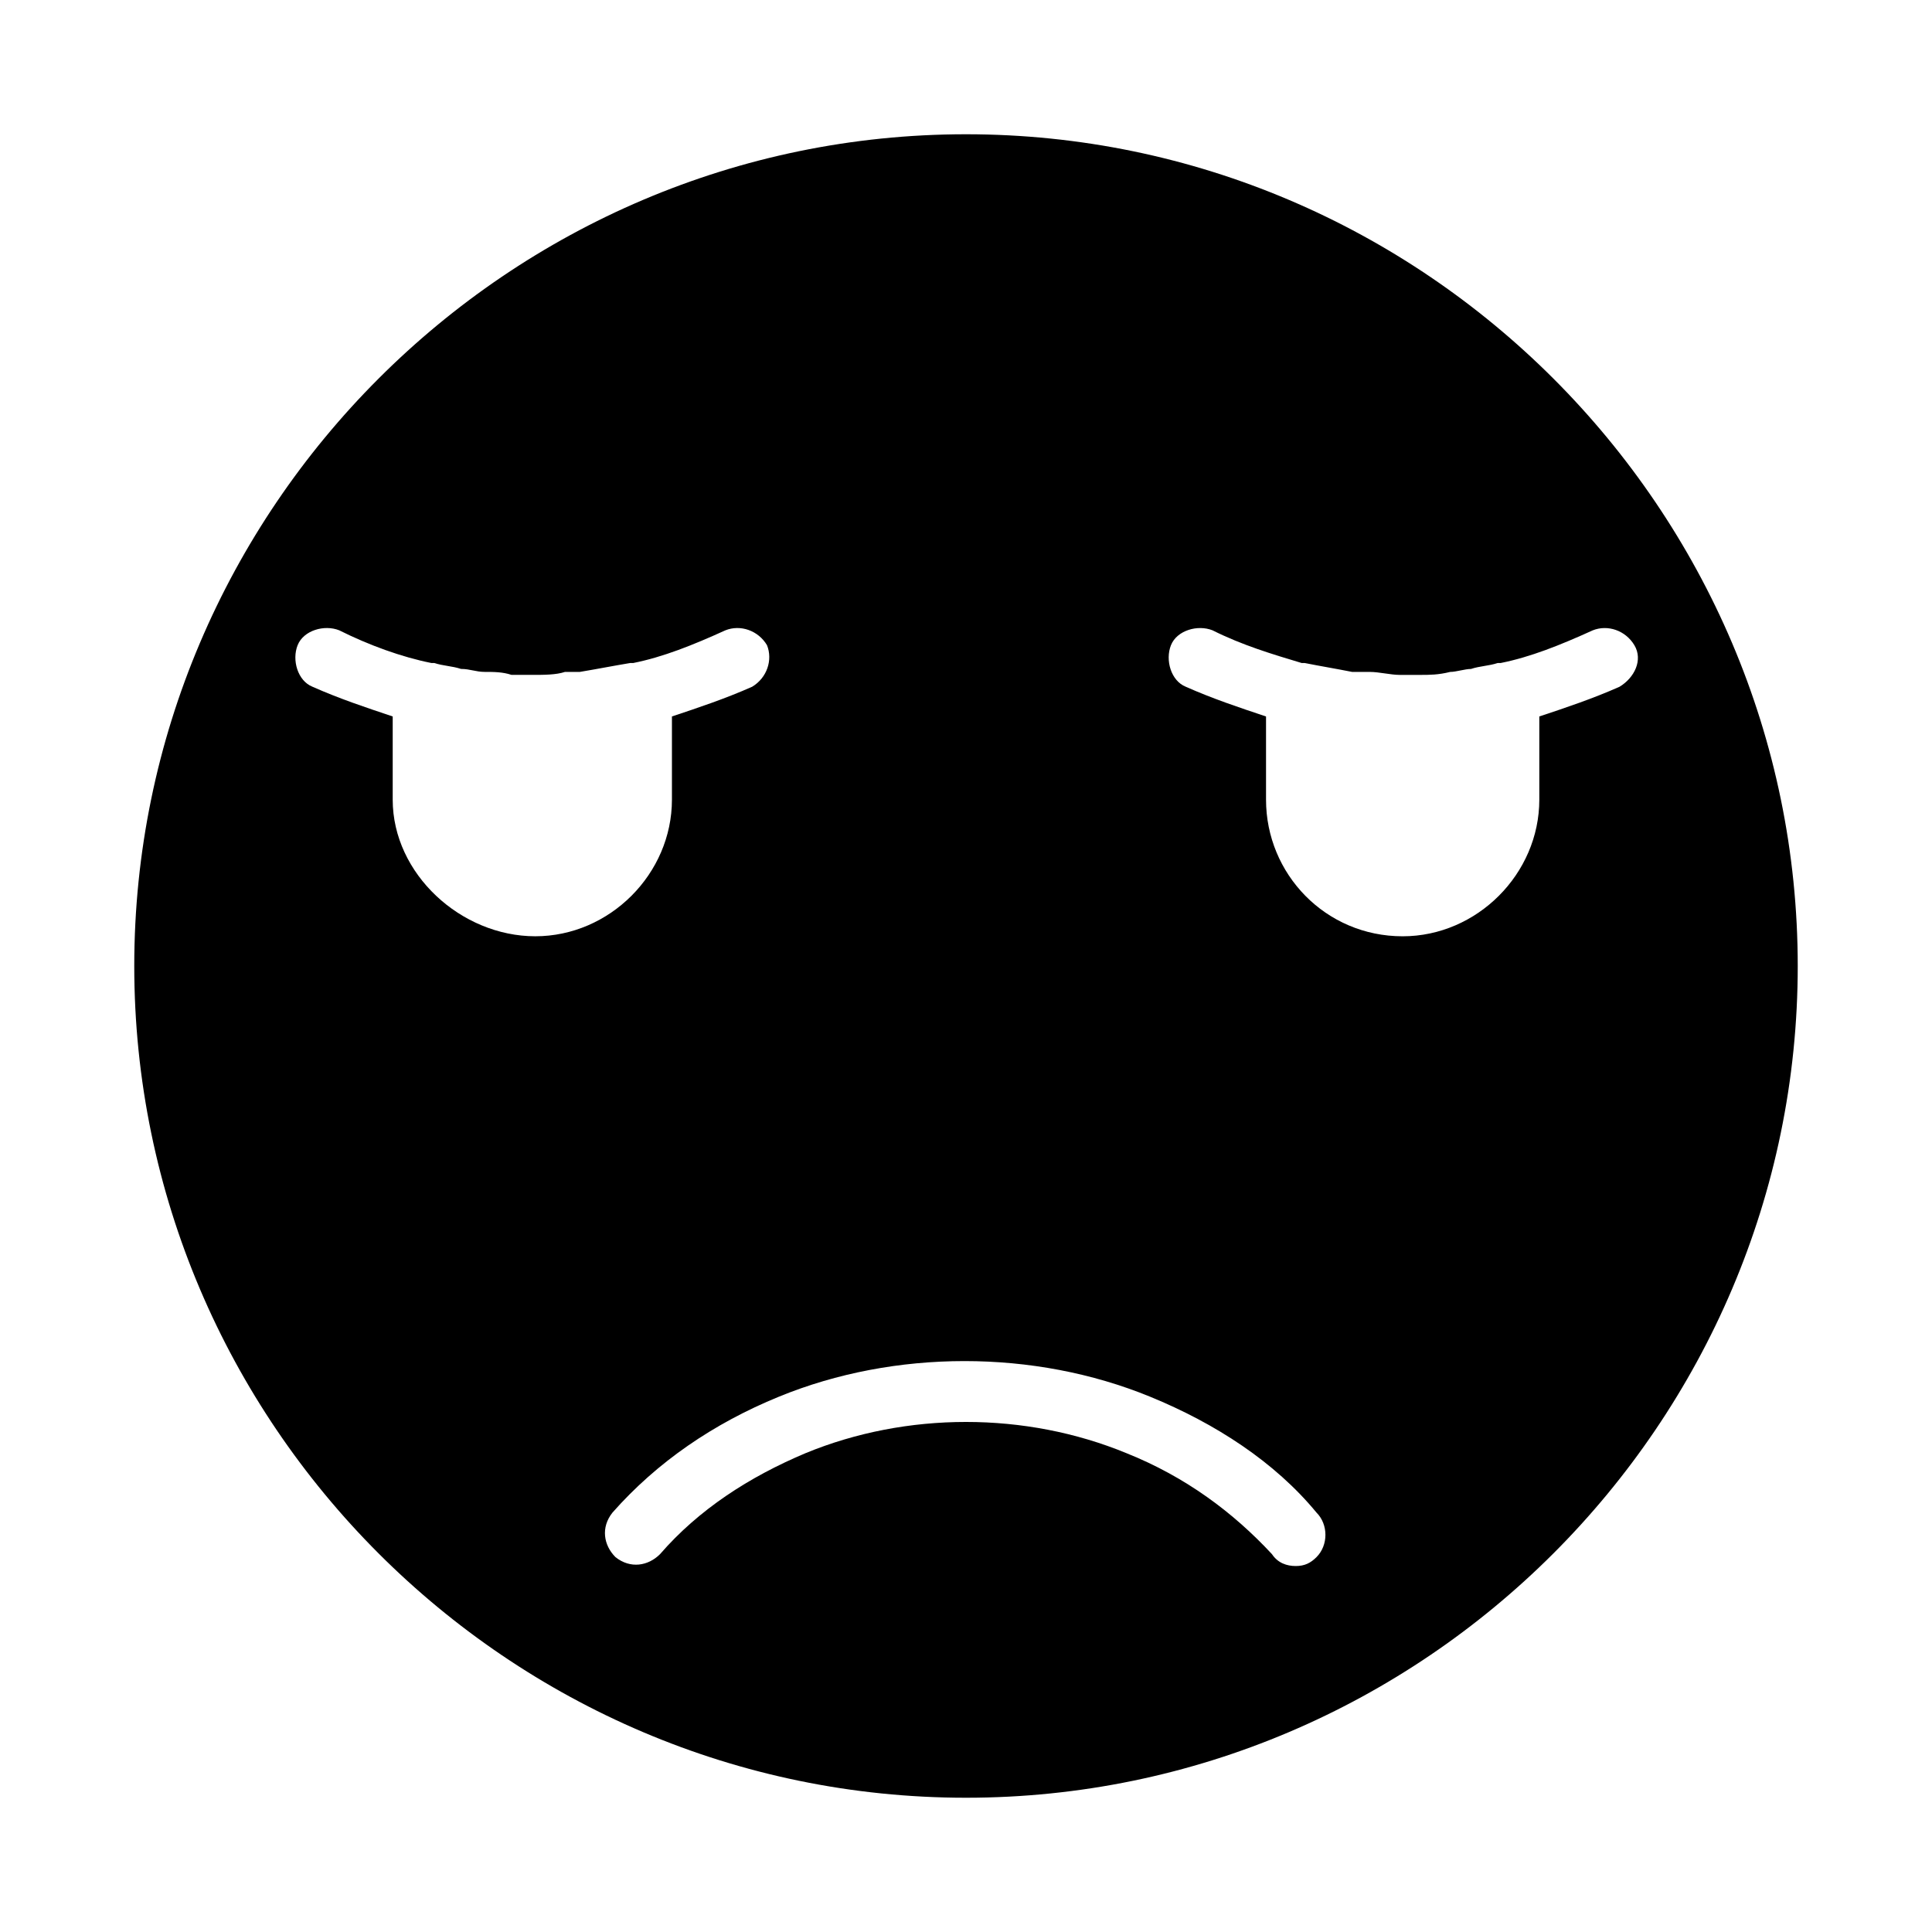 <?xml version="1.0" encoding="UTF-8"?>
<!-- Uploaded to: SVG Repo, www.svgrepo.com, Generator: SVG Repo Mixer Tools -->
<svg fill="#000000" width="800px" height="800px" version="1.1" viewBox="144 144 512 512" xmlns="http://www.w3.org/2000/svg">
 <path d="m400 179.58c-121.23 0-220.42 99.188-220.42 220.42s99.188 220.42 220.42 220.42 220.42-99.188 220.42-220.42c-0.004-121.23-99.191-220.42-220.42-220.42zm-151.93 176.33v-22.043c-7.086-2.363-14.168-4.723-21.254-7.871-3.938-1.574-5.512-7.086-3.938-11.02 1.574-3.938 7.086-5.512 11.02-3.938 7.871 3.938 16.531 7.086 24.402 8.66h0.789c2.363 0.789 4.723 0.789 7.086 1.574 2.363 0 3.938 0.789 6.297 0.789 2.363 0 4.723 0 7.086 0.789h5.512c3.148 0 6.297 0 8.66-0.789h3.938c4.723-0.789 8.66-1.574 13.383-2.363h0.789c7.871-1.574 15.742-4.723 24.402-8.66 3.938-1.574 8.66 0 11.02 3.938 1.574 3.938 0 8.66-3.938 11.02-7.086 3.148-14.168 5.512-21.254 7.871v22.043c0 19.68-16.531 36.211-36.211 36.211-19.684 0-37.789-16.531-37.789-36.211zm244.82 200.74c-1.574 1.574-3.148 2.363-5.512 2.363s-4.723-0.789-6.297-3.148c-10.234-11.02-22.828-20.469-38.574-26.766-26.762-11.023-58.25-11.023-85.016 0-14.957 6.297-28.34 14.957-38.574 26.766-3.148 3.148-7.871 3.938-11.809 0.789-3.148-3.148-3.938-7.871-0.789-11.809 11.809-13.383 26.766-23.617 44.082-30.699 30.699-12.594 67.699-12.594 98.398 0 17.32 7.086 33.062 17.32 44.082 30.699 3.16 3.144 3.16 8.656 0.008 11.805zm80.297-230.65c-7.086 3.148-14.168 5.512-21.254 7.871v22.043c0 19.68-16.531 36.211-36.211 36.211-20.469 0-36.211-16.531-36.211-36.211v-22.043c-7.086-2.363-14.168-4.723-21.254-7.871-3.938-1.574-5.512-7.086-3.938-11.02 1.574-3.938 7.086-5.512 11.02-3.938 7.871 3.938 15.742 6.297 23.617 8.66h0.789c3.938 0.789 8.66 1.574 12.594 2.363h4.723c2.363 0 5.512 0.789 7.871 0.789h5.512c2.363 0 4.723 0 7.871-0.789 1.574 0 3.938-0.789 5.512-0.789 2.363-0.789 4.723-0.789 7.086-1.574h0.789c7.871-1.574 15.742-4.723 24.402-8.66 3.938-1.574 8.66 0 11.02 3.938s-0.004 8.66-3.938 11.02z"/>
</svg>